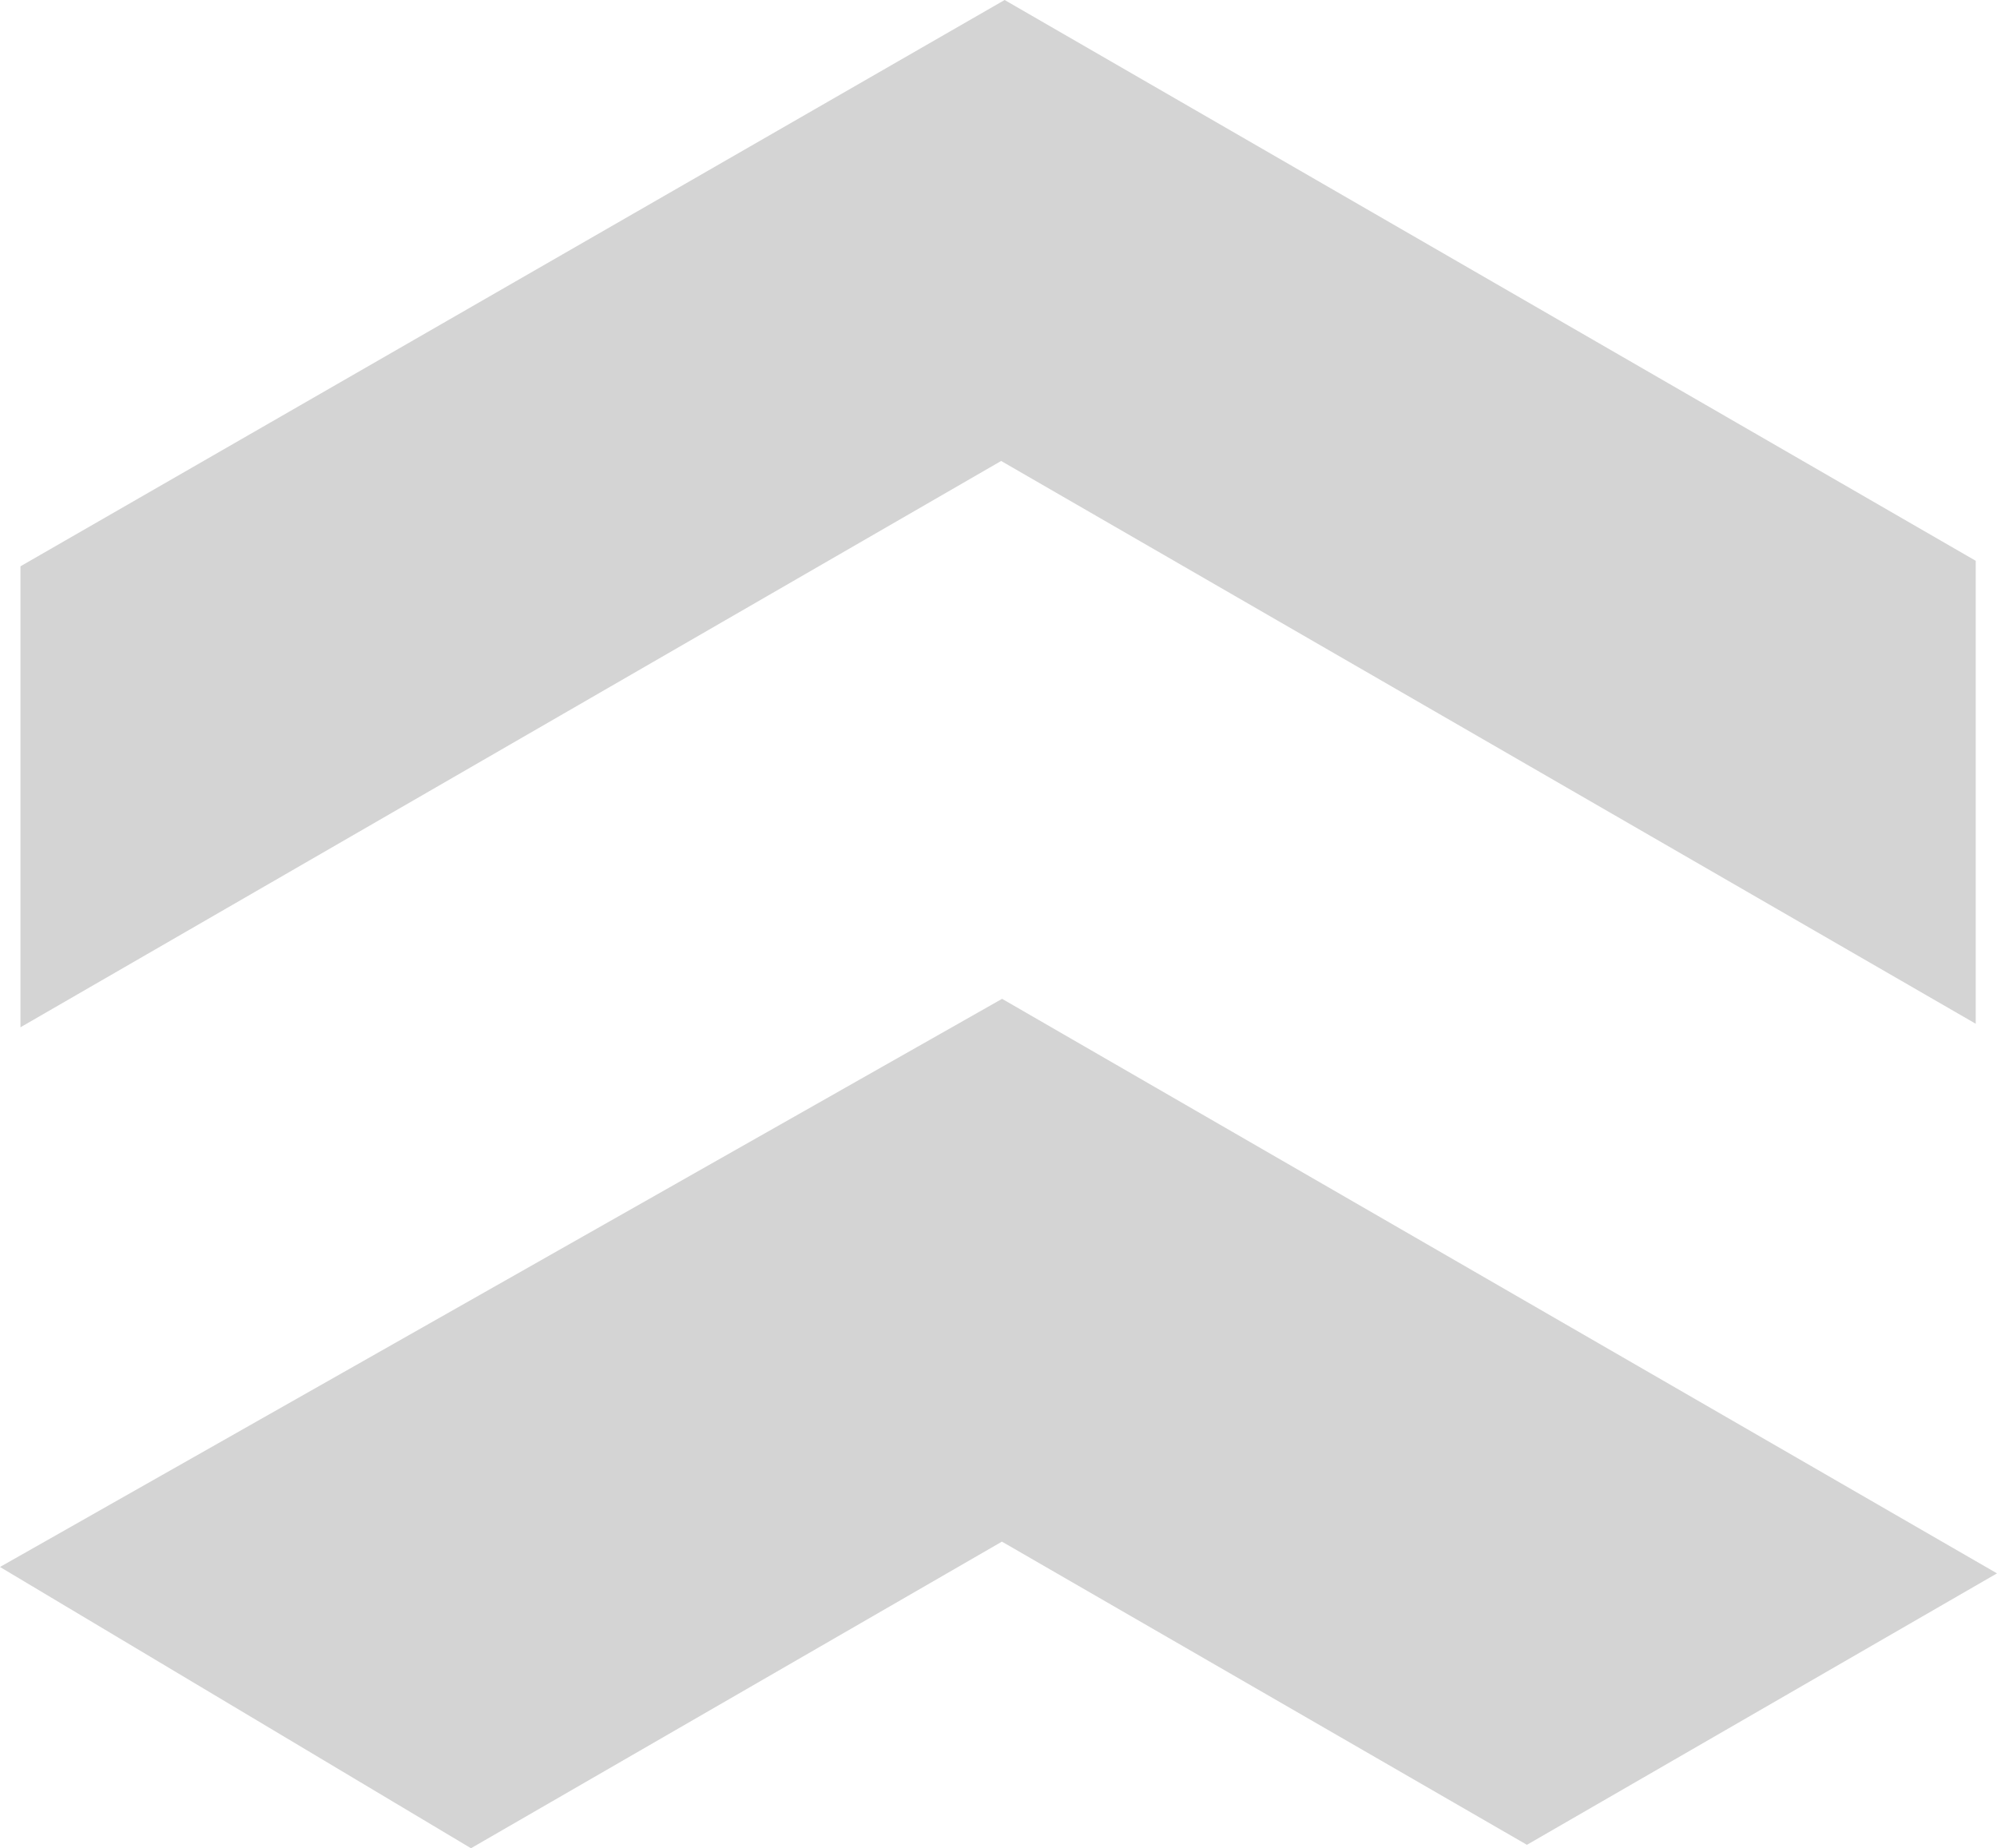 <svg
  aria-hidden="true"
  focusable="false"
  version="1.1"
  xmlSpace="preserve"
  xmlns="http://www.w3.org/2000/svg"
  viewBox="0 0 114.233 105.701"
>
  <g transform="translate(-88.705,-88.138)">
    <path
      fill="#d4d4d4"
      d="m 89.876,120.525 v 26.364 l 56.097,-32.388 55.748,32.186 V 120.21 L 146.172,88.138 Z"
    />
    <path
      fill="#d4d4d4"
      d="m 88.705,177.754 26.941,16.086 30.371,-17.535 30.032,17.339 26.889,-15.524 -56.912,-32.858 z"
    />
  </g>
</svg>
